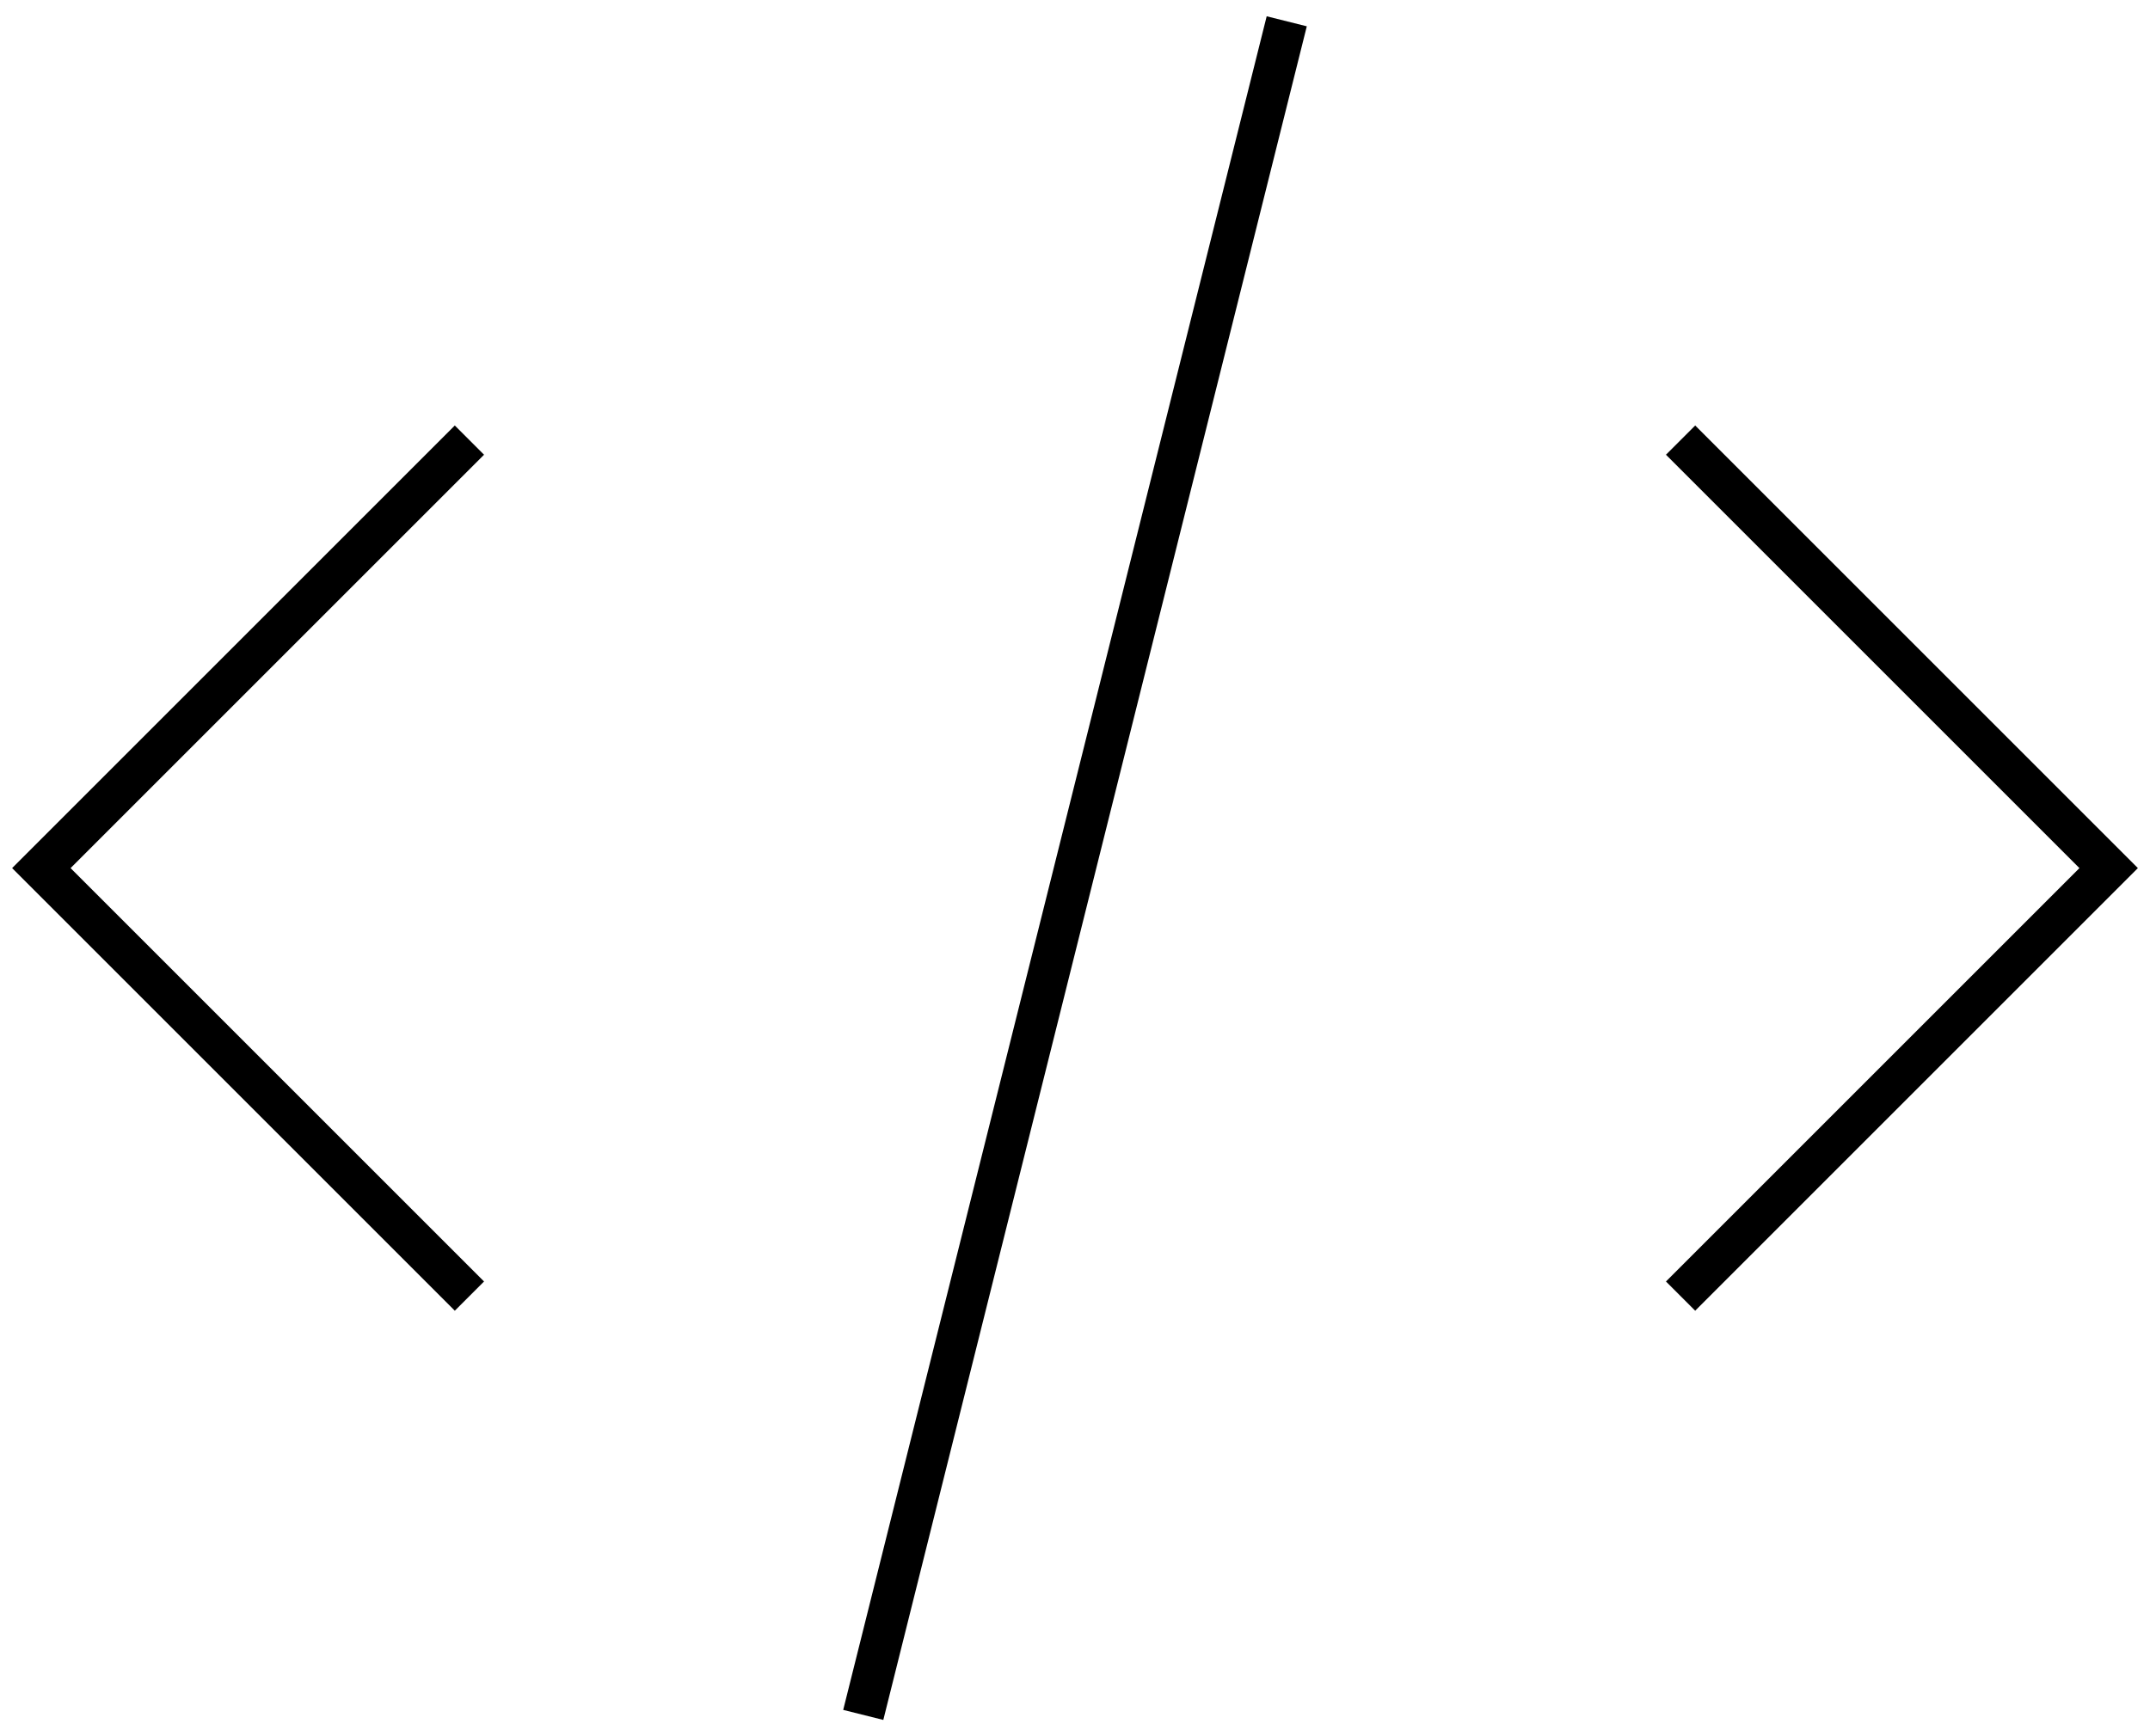 <svg xmlns="http://www.w3.org/2000/svg" width="104" height="84" viewBox="0 0 104 84"><path fill="none" stroke="currentColor" stroke-linecap="square" stroke-width="2" d="M22 22L2 42l20 20m60-40l20 20-20 20M42 82L62 2"/></svg>